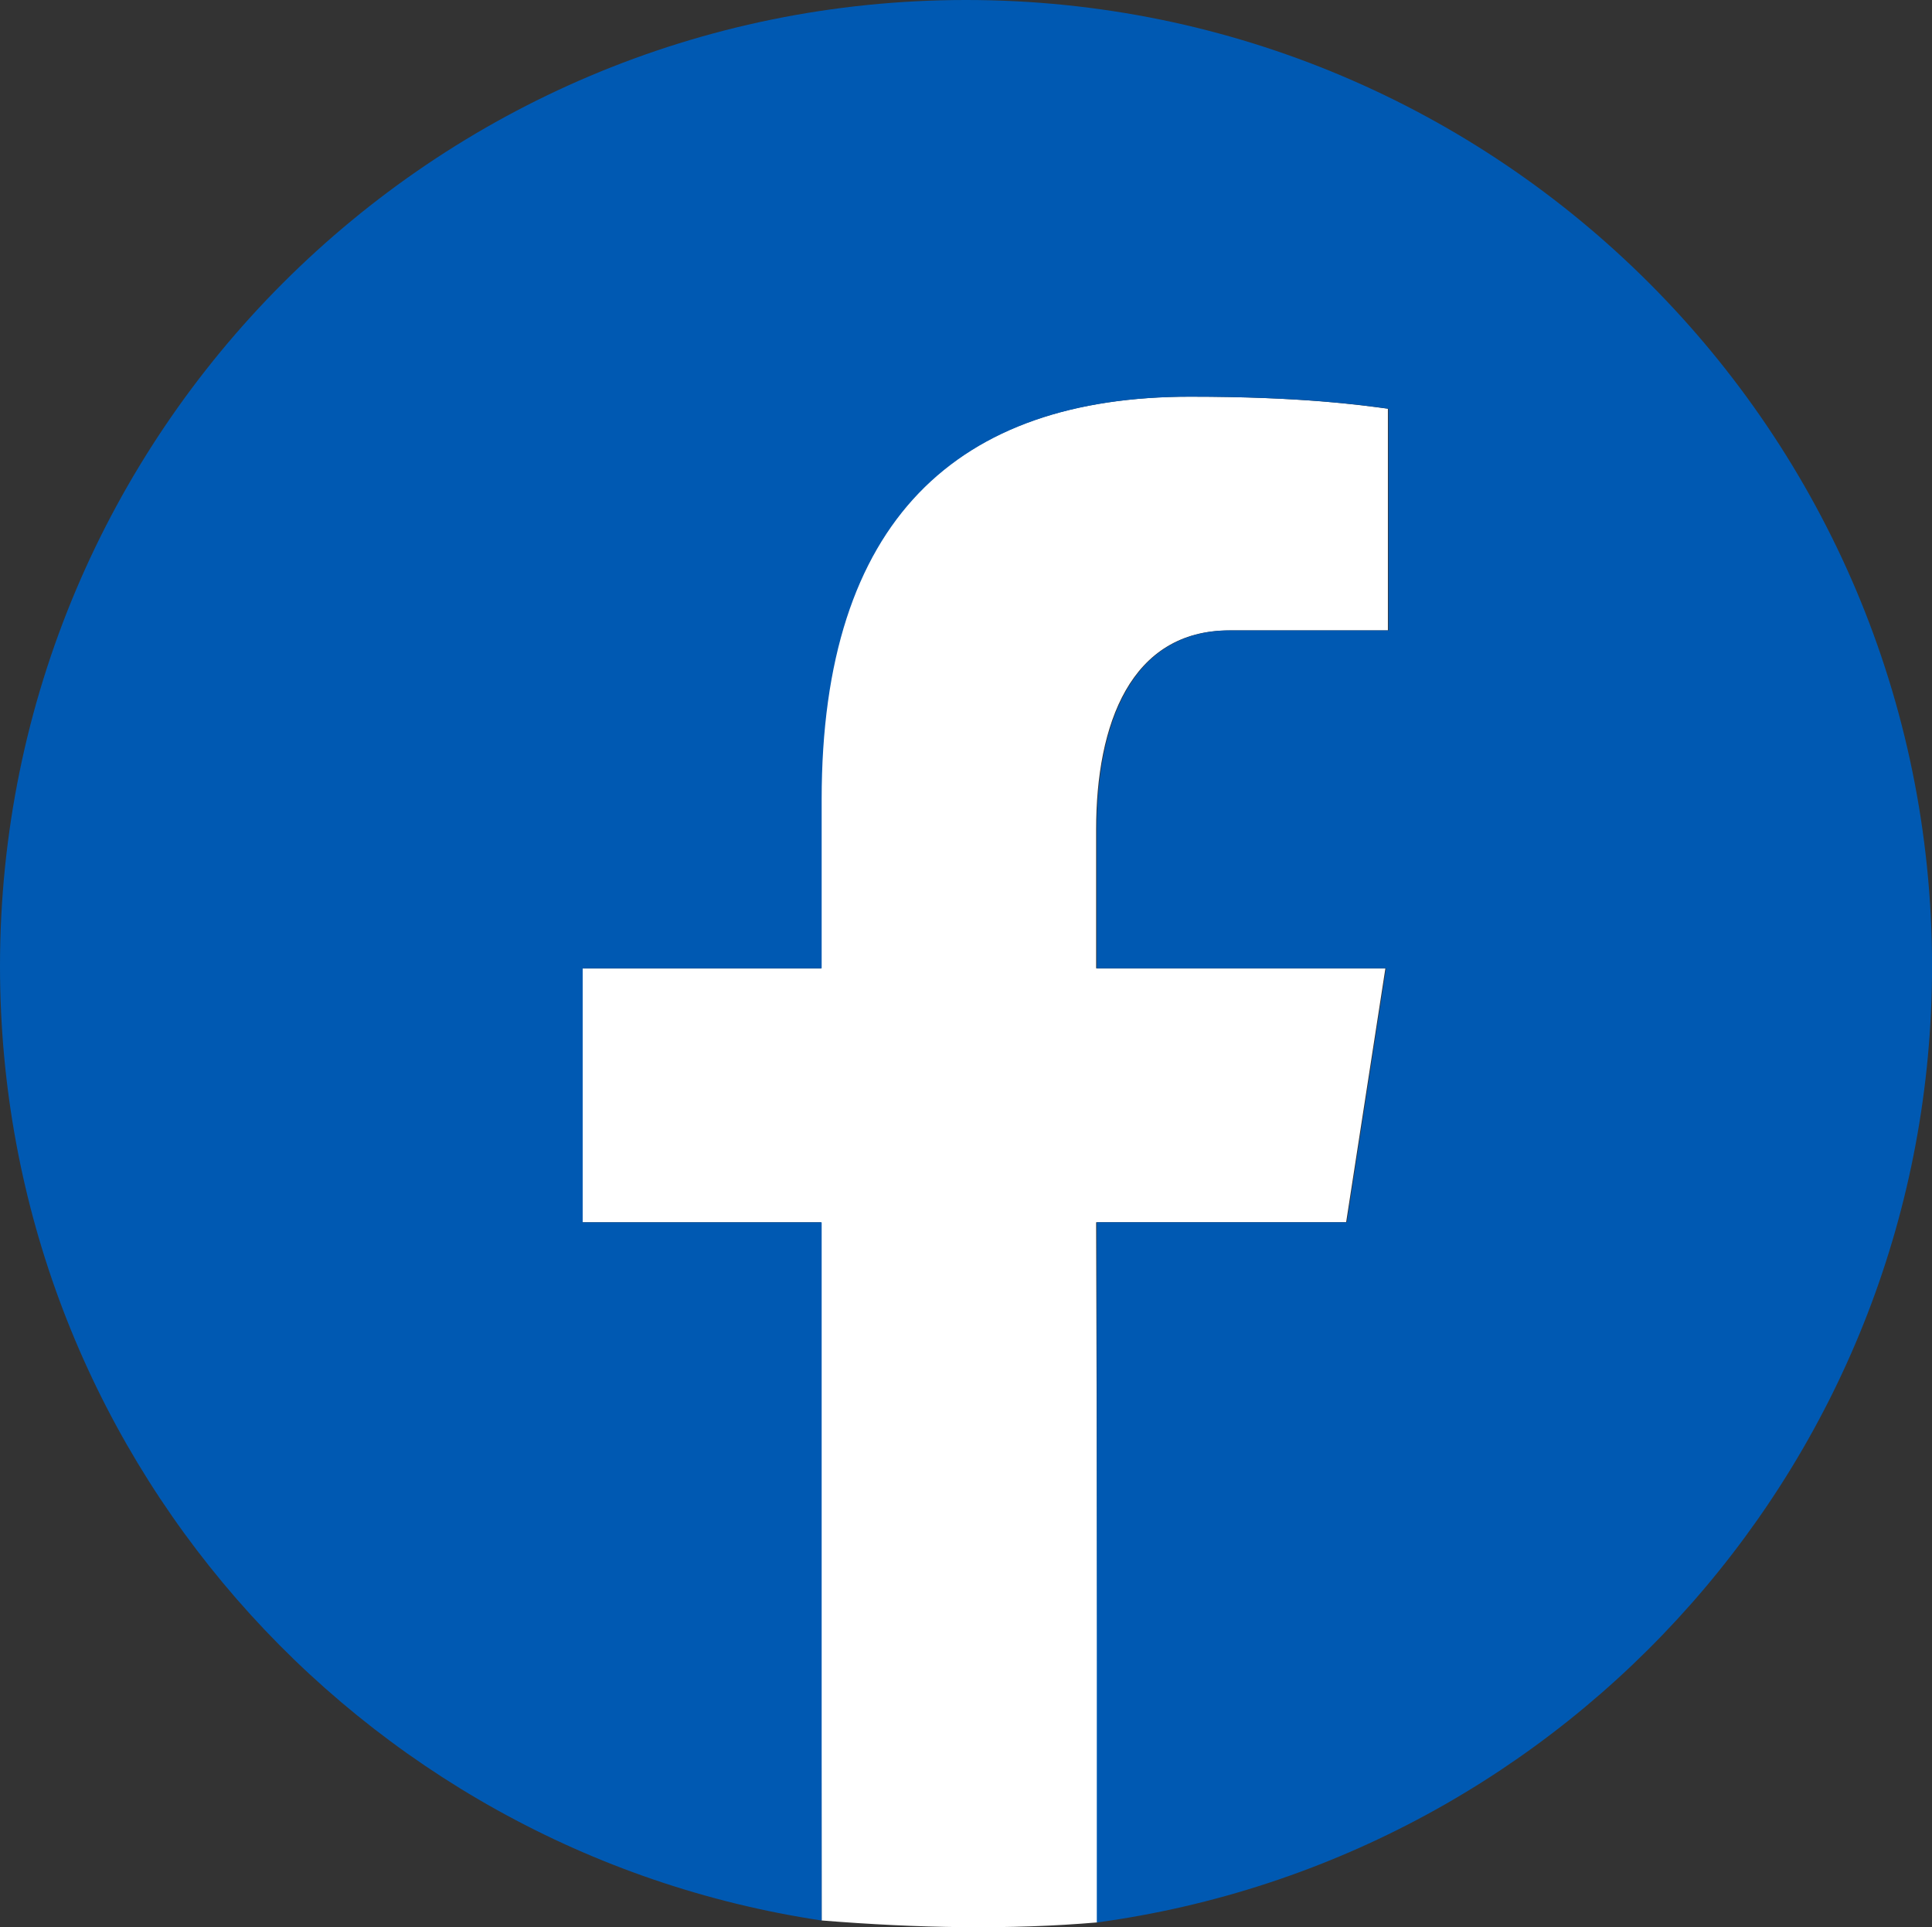 <?xml version="1.0" encoding="UTF-8"?>
<svg id="_レイヤー_2" data-name="レイヤー 2" xmlns="http://www.w3.org/2000/svg" viewBox="0 0 40.107 40">
  <rect x="0" y="0" width="40.107" height="40" fill="#333333" stroke="none"/>
  <defs>
    <style>
      .cls-1 {
        fill: #0059b2;
      }

      .cls-2 {
        fill: #fff;
      }
    </style>
  </defs>
  <g id="_テキストガイド" data-name="テキストガイド">
    <g>
      <path class="cls-2" d="m17.057,39.859c1.98.16,3.904.197,5.739.039l-.041-14.53h5.19l.815-5.271h-6.005v-2.881c0-2.19.716-4.132,2.765-4.132h3.292v-4.601c-.579-.078-1.801-.25-4.113-.25-4.827,0-7.656,2.55-7.656,8.357v3.508h-4.961v5.271h4.961l.014,14.491Z"/>
      <path class="cls-1" d="m20.054,0C8.979,0,0,8.979,0,20.054c0,10.054,7.406,18.356,17.057,19.806v-14.491h-4.961v-5.271h4.961v-3.508c0-5.807,2.829-8.357,7.656-8.357,2.312,0,3.534.171,4.113.25v4.601h-3.292c-2.049,0-2.765,1.942-2.765,4.132v2.881h6.005l-.815,5.271h-5.19v14.533c9.788-1.328,17.339-9.697,17.339-19.849C40.107,8.979,31.129,0,20.054,0Z"/>
    </g>
  </g>
</svg>